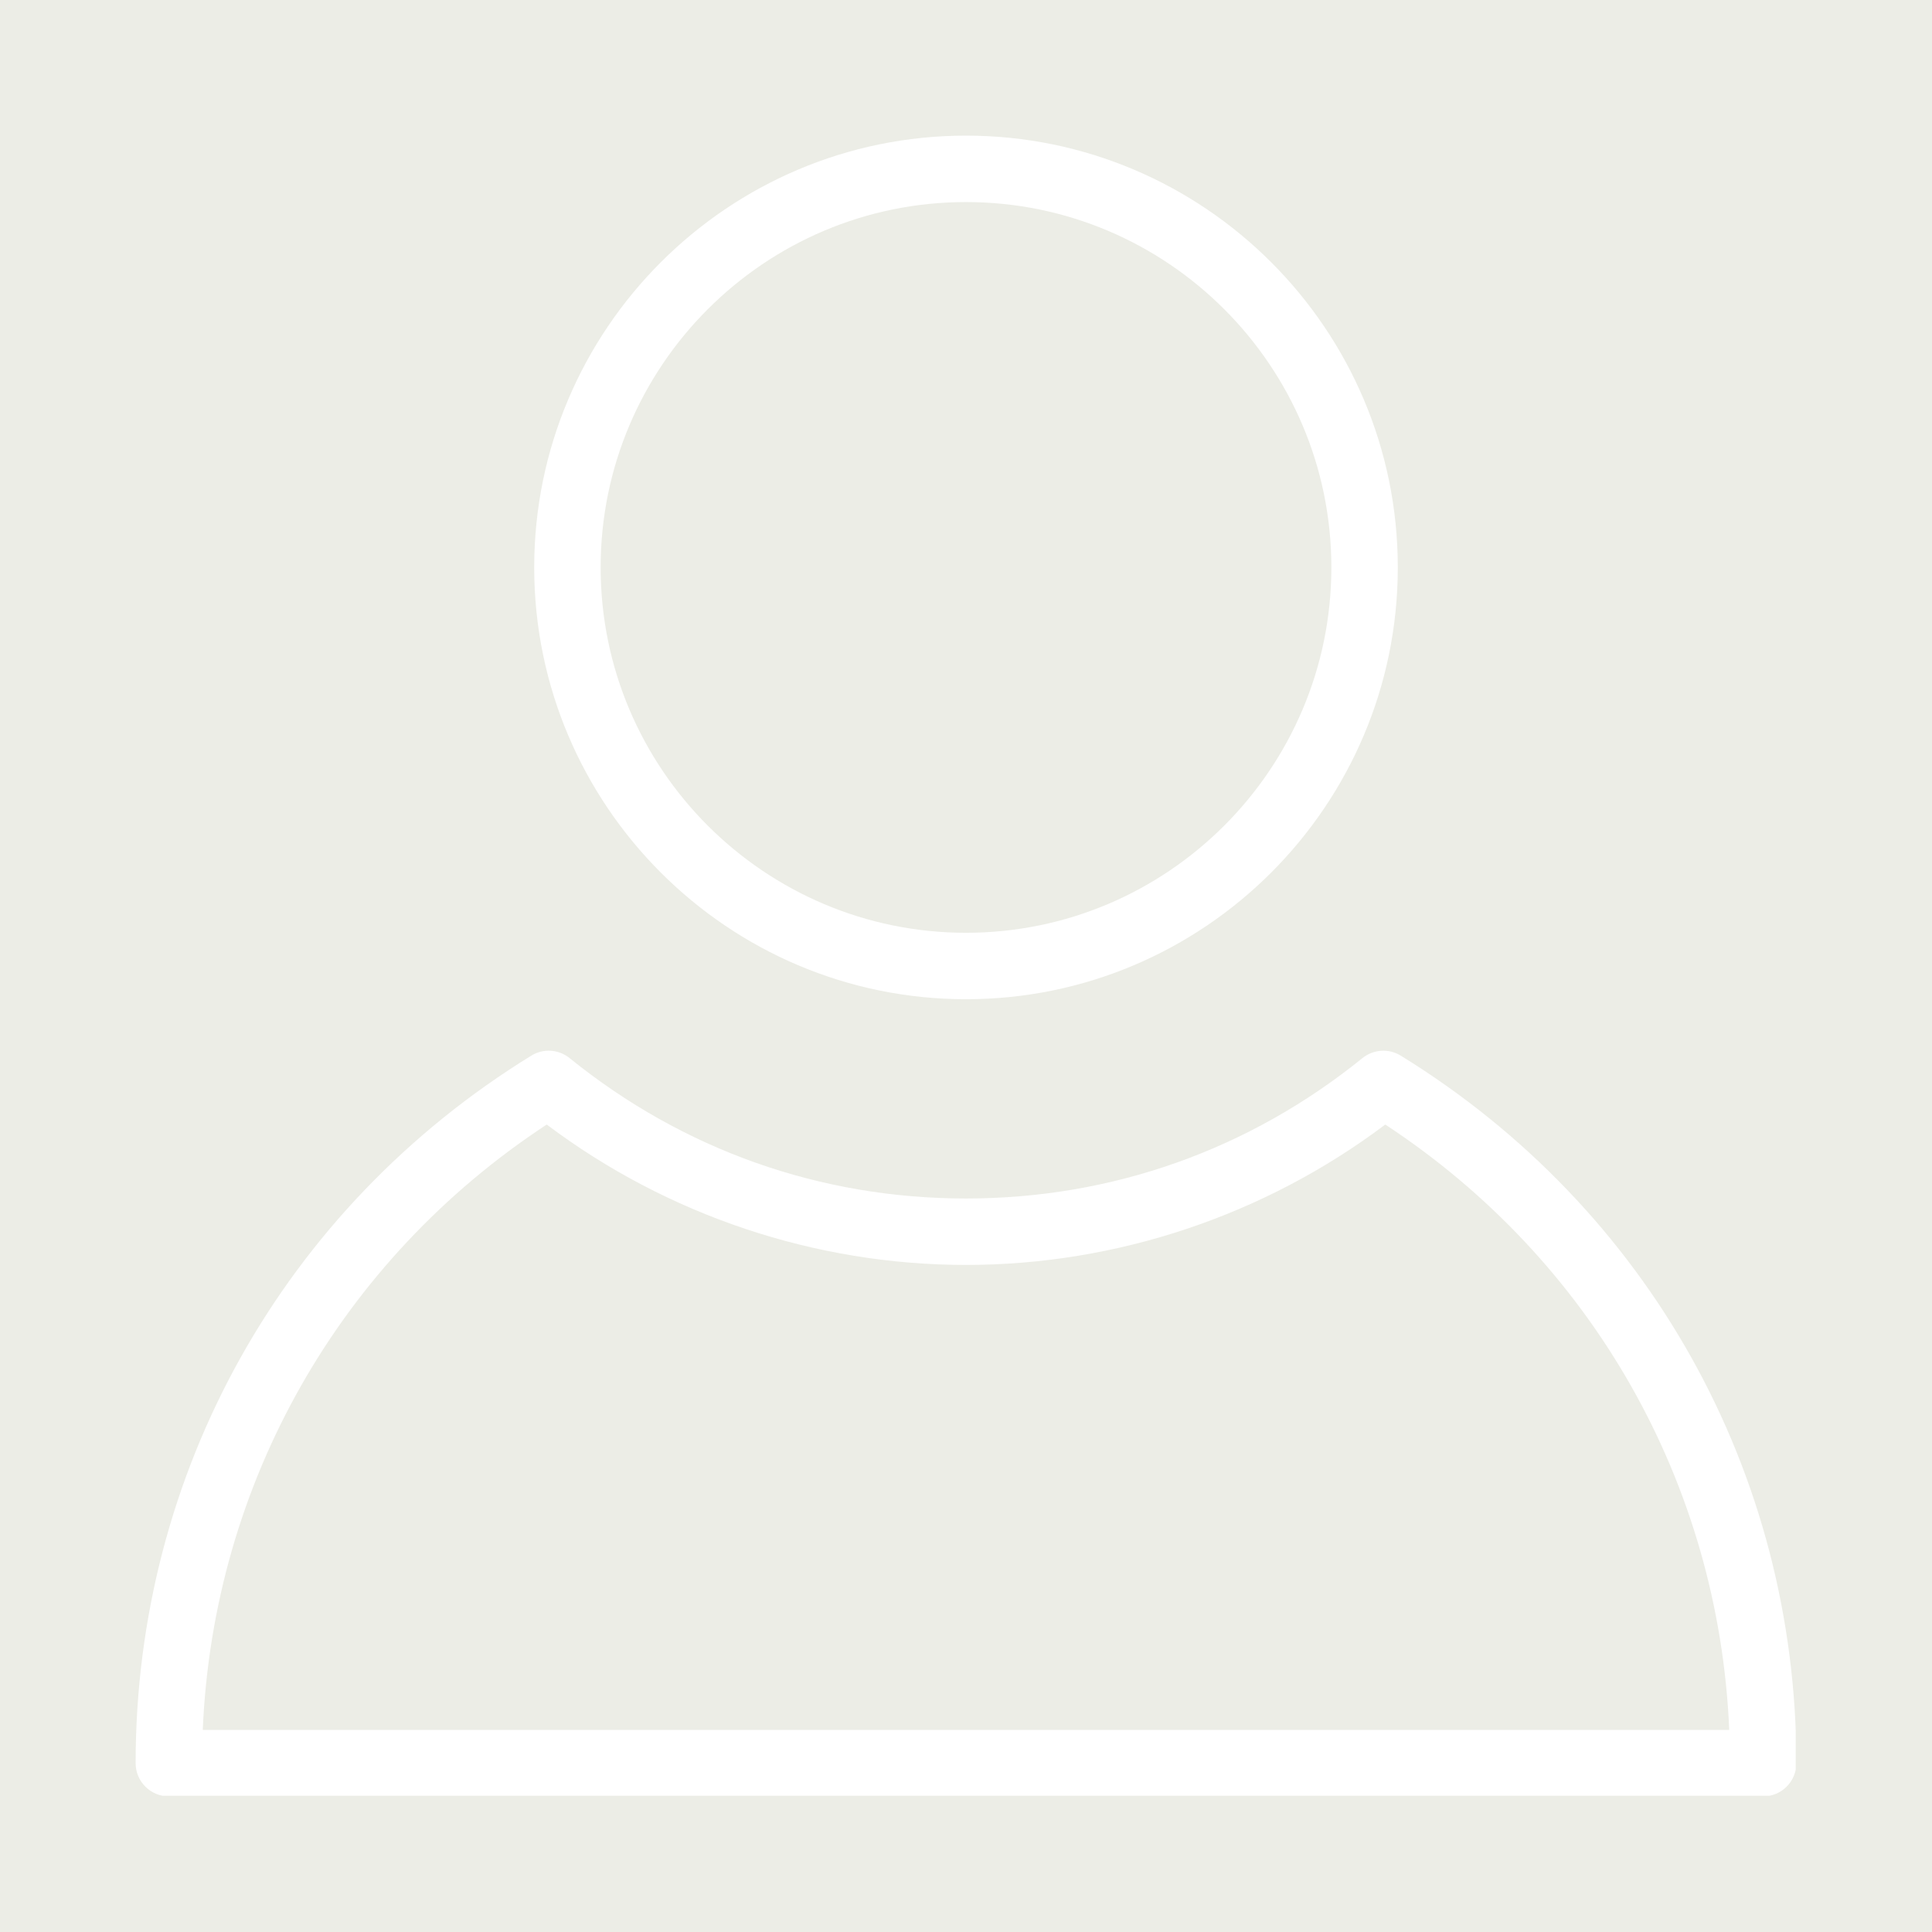 <svg xmlns="http://www.w3.org/2000/svg" xmlns:xlink="http://www.w3.org/1999/xlink" width="1080" zoomAndPan="magnify" viewBox="0 0 810 810" height="1080" preserveAspectRatio="xMidYMid meet" version="1.0"><defs><clipPath id="6442770d2d"><path d="M 223 56.863 L 587 56.863 L 587 419 L 223 419 Z M 223 56.863 " clip-rule="nonzero"/></clipPath><clipPath id="41f53ec3cc"><path d="M 56.863 440 L 752.863 440 L 752.863 752.863 L 56.863 752.863 Z M 56.863 440 " clip-rule="nonzero"/></clipPath></defs><rect x="-81" width="972" fill="#ffffff" y="-81" height="972" fill-opacity="1"/><rect x="-81" width="972" fill="#ecede6" y="-81" height="972" fill-opacity="1"/><g clip-path="url(#6442770d2d)"><path fill="#ffffff" d="M 405 418.926 C 504.816 418.926 586.031 337.711 586.031 237.895 C 586.031 138.078 504.816 56.863 405 56.863 C 305.184 56.863 223.969 138.078 223.969 237.895 C 223.969 337.711 305.184 418.926 405 418.926 Z M 405 84.715 C 489.457 84.715 558.18 153.438 558.18 237.895 C 558.18 322.352 489.457 391.074 405 391.074 C 320.543 391.074 251.82 322.352 251.82 237.895 C 251.82 153.438 320.543 84.715 405 84.715 Z M 405 84.715 " fill-opacity="1" fill-rule="nonzero"/></g><g clip-path="url(#41f53ec3cc)"><path fill="#ffffff" d="M 587.27 442.586 C 582.258 439.492 575.836 439.898 571.215 443.613 C 523.617 482.117 466.133 502.477 405 502.477 C 343.867 502.477 286.398 482.117 238.801 443.613 C 234.219 439.898 227.77 439.48 222.746 442.586 C 118.875 506.543 56.863 617.43 56.863 739.207 C 56.863 746.91 63.102 753.133 70.789 753.133 L 739.211 753.133 C 746.91 753.133 753.133 746.91 753.133 739.207 C 753.133 617.43 691.125 506.543 587.27 442.586 Z M 85.008 725.285 C 89.395 621.941 142.438 528.461 229.219 471.465 C 279.727 509.496 341.75 530.328 405 530.328 C 468.262 530.328 530.285 509.496 580.781 471.465 C 667.562 528.461 720.605 621.941 724.992 725.285 Z M 85.008 725.285 " fill-opacity="1" fill-rule="nonzero"/></g></svg>